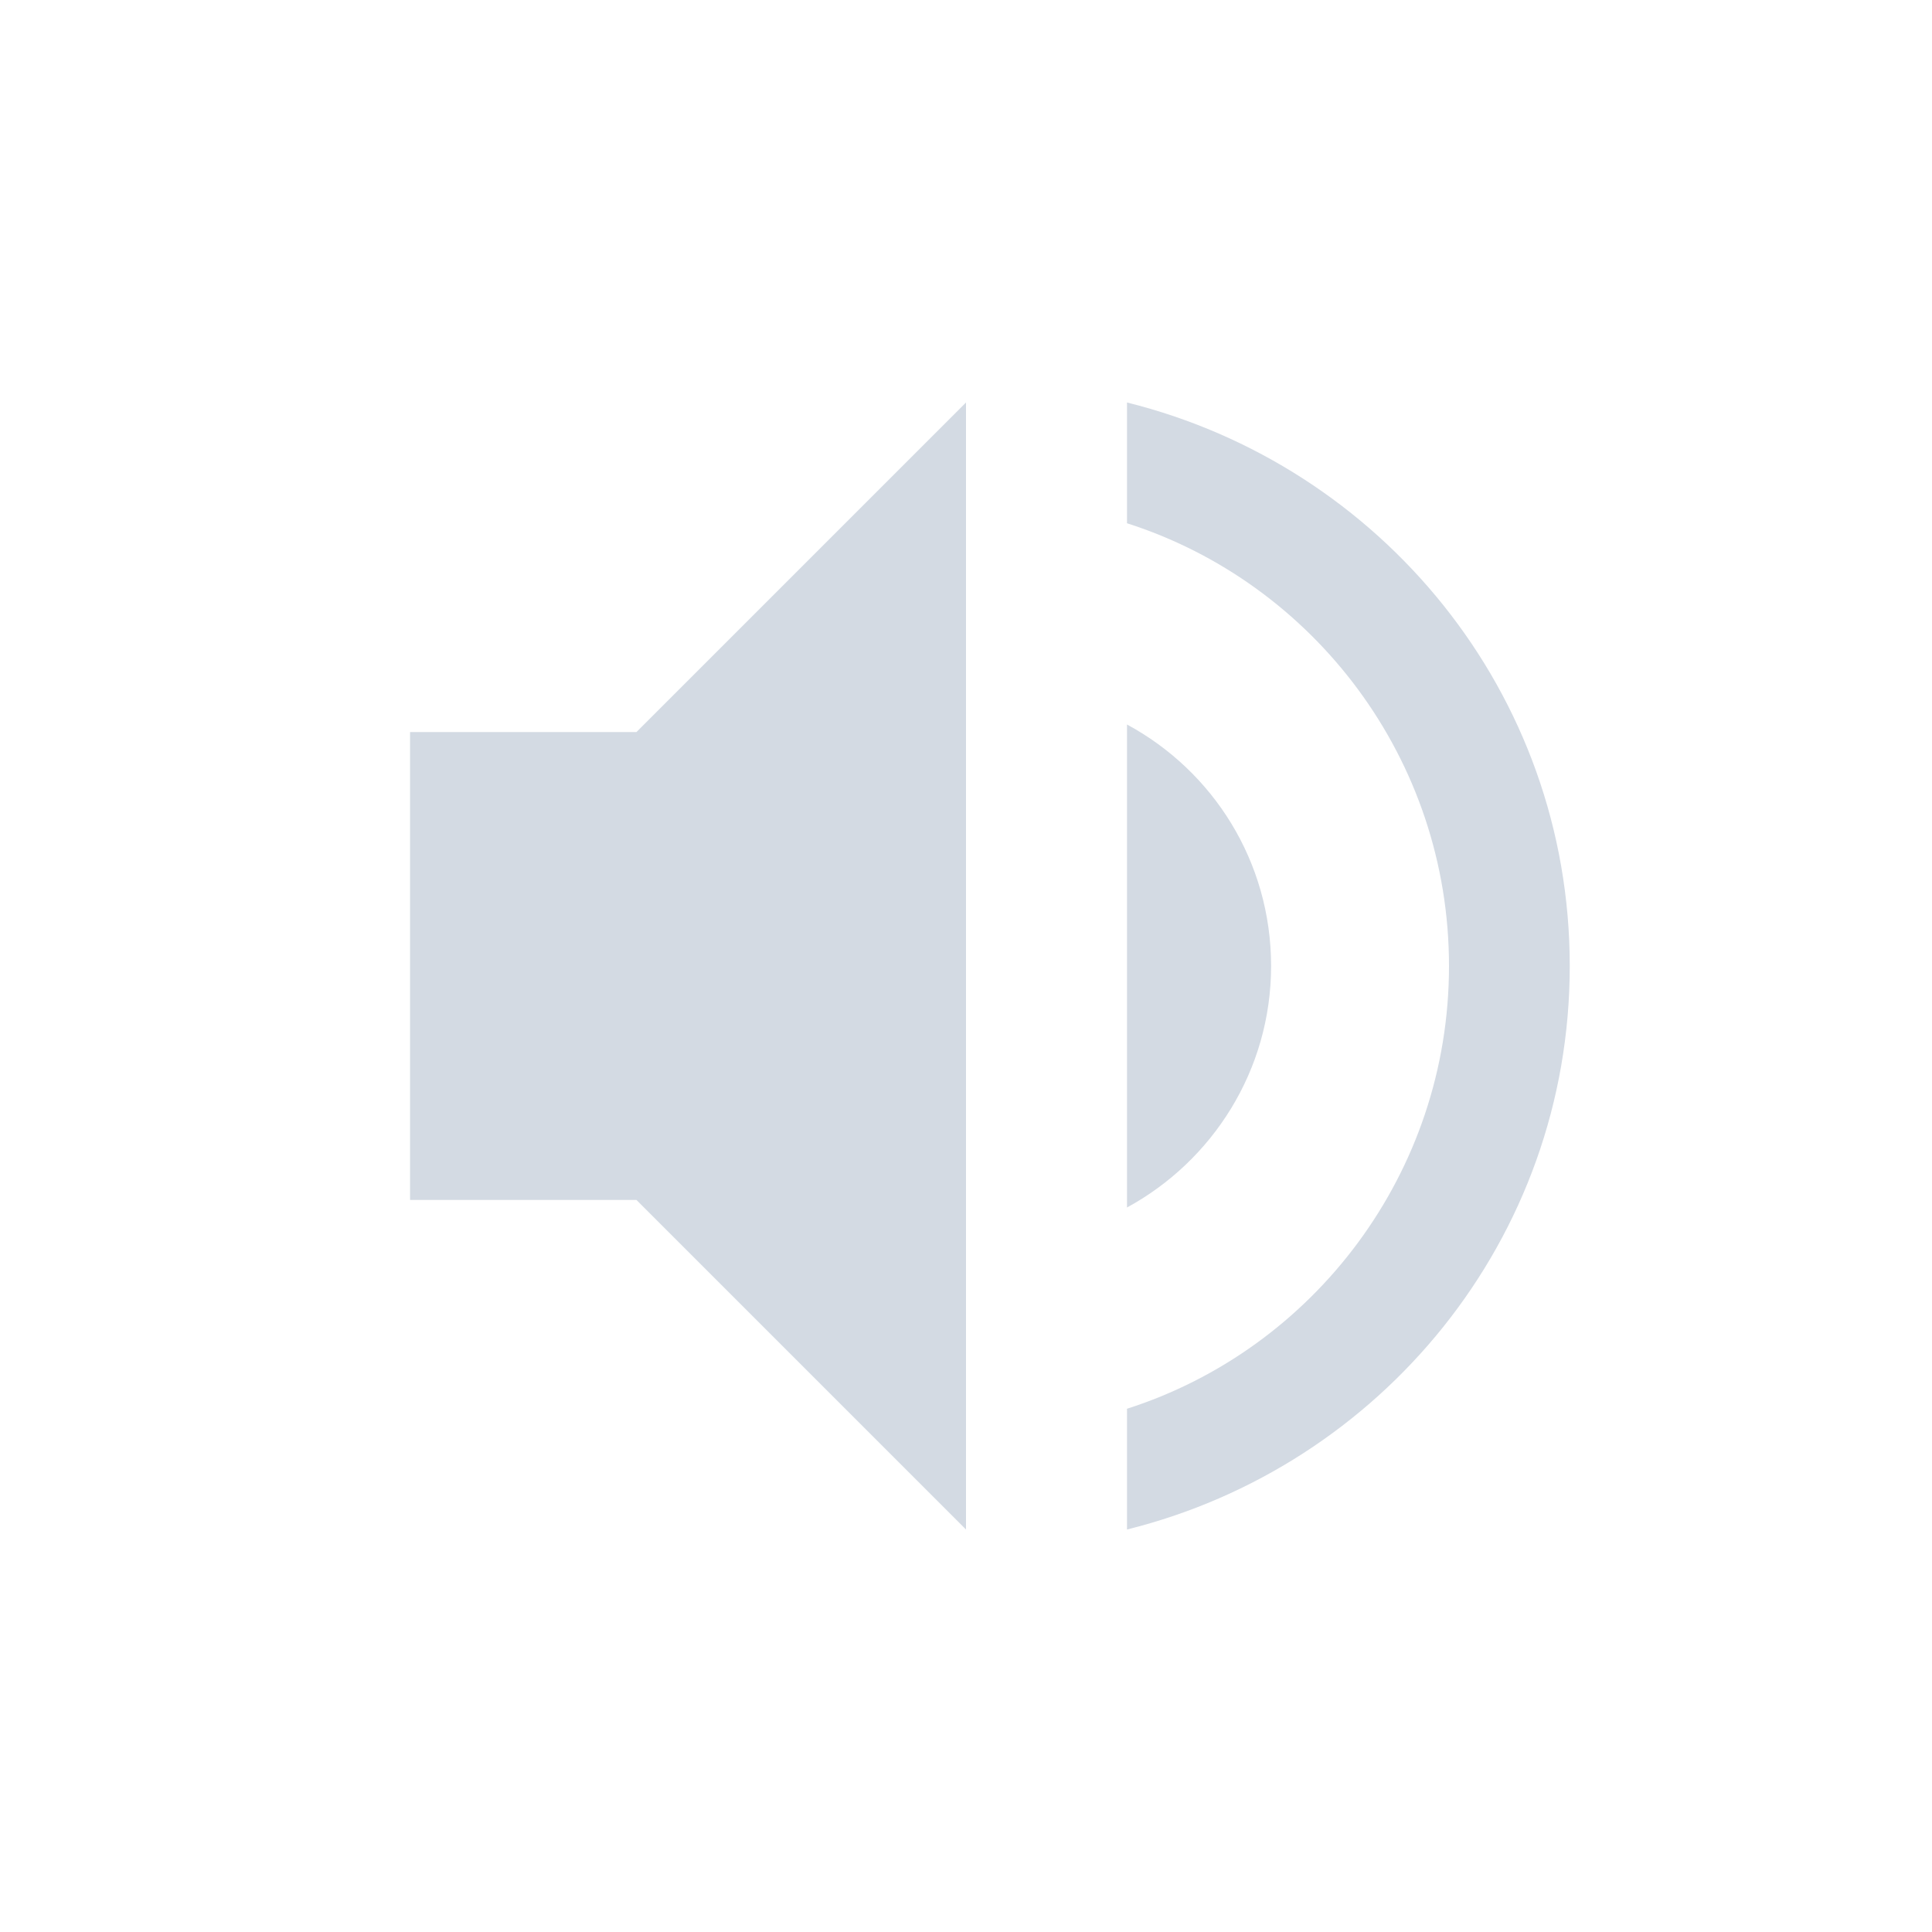 <svg xmlns="http://www.w3.org/2000/svg" width="12pt" height="12pt" version="1.1" viewBox="0 0 12 12">
 <g>
  <path style="fill:rgb(82.745%,85.49%,89.02%)" d="M 6 2.5 L 3.953 4.547 L 2.547 4.547 L 2.547 7.453 L 3.953 7.453 L 6 9.5 Z M 7 2.5 L 7 3.25 C 8.16 3.621 9 4.715 9 6 C 9 7.285 8.16 8.379 7 8.75 L 7 9.5 C 8.574 9.109 9.75 7.699 9.75 6 C 9.75 4.301 8.574 2.891 7 2.5 Z M 7 4.5 L 7 7.5 C 7.531 7.211 7.895 6.648 7.895 6 C 7.895 5.352 7.535 4.789 7 4.5 Z M 7 4.5"/>
 </g>
</svg>
